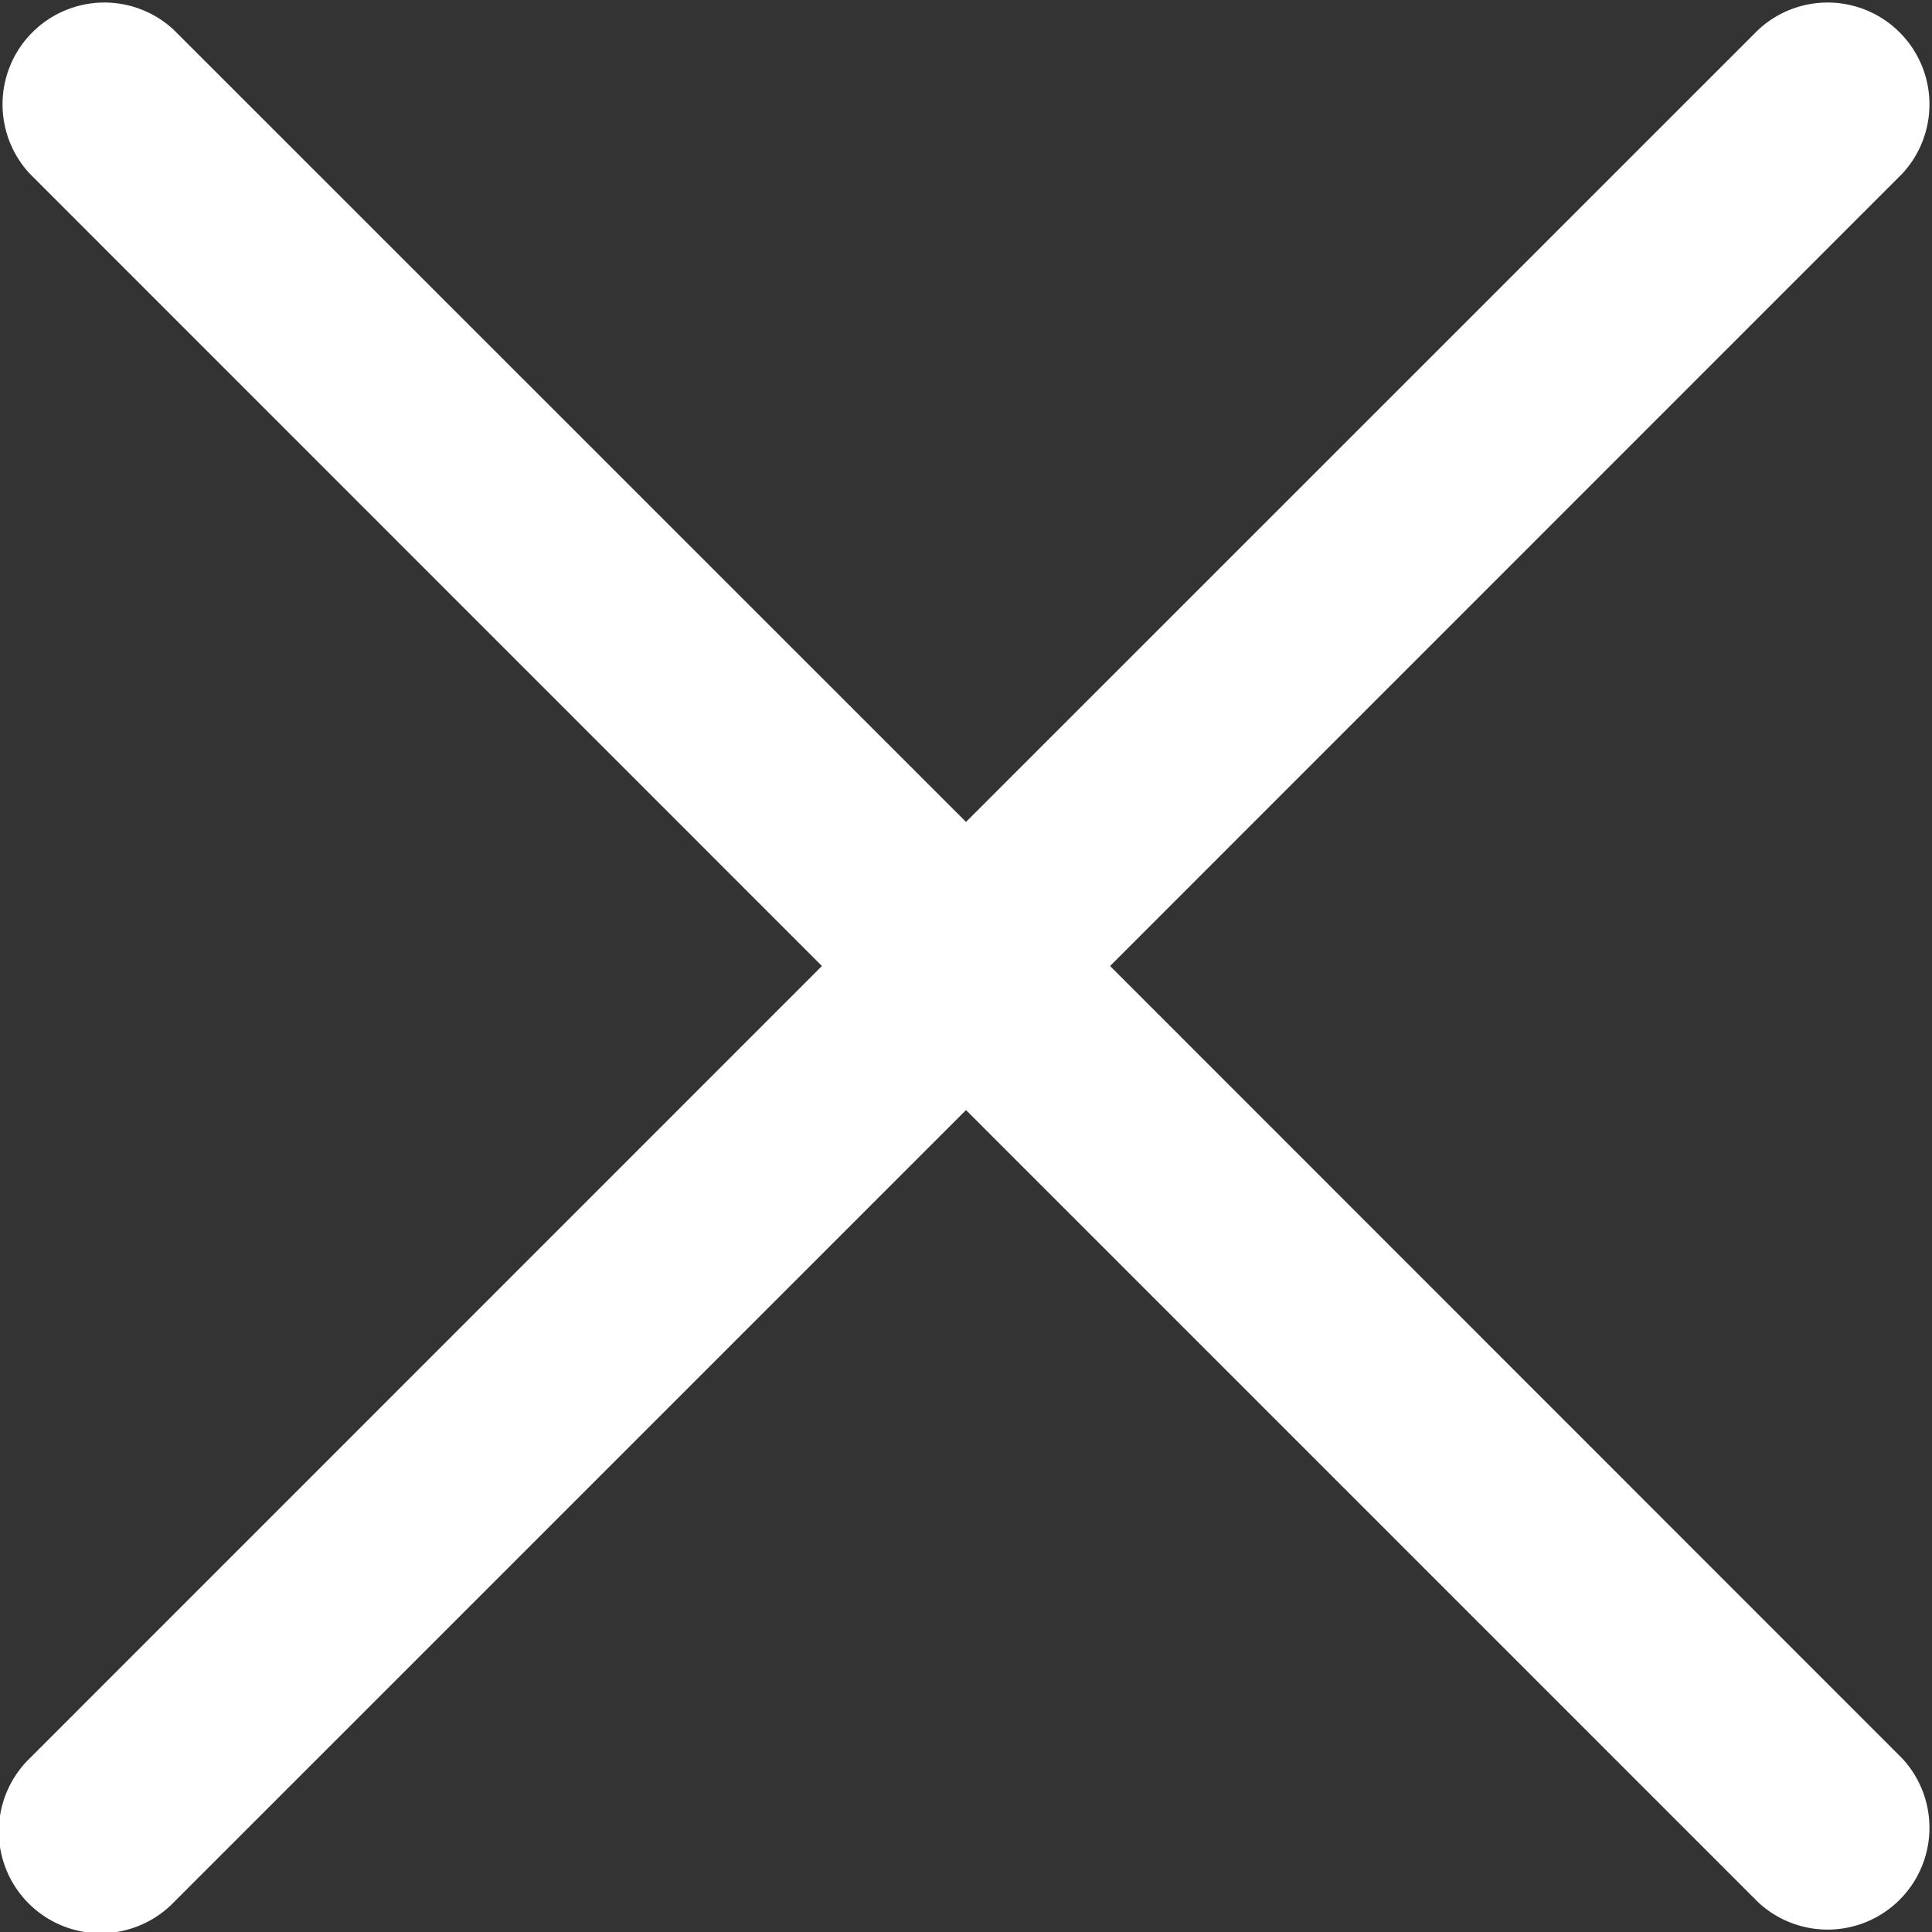 <svg id="Layer_1" data-name="Layer 1" xmlns="http://www.w3.org/2000/svg" width="14.228" height="14.228" viewBox="0 0 14.228 14.228">
  <rect x="0" y="0" width="14.228" height="14.228" fill="#333333" stroke="none"/>
  <title>close-new</title>
  <path d="M8.175,7.114,14.008,1.28A.75.75,0,0,0,12.948.22L7.114,6.053,1.28.22A.75.75,0,0,0,.22,1.28L6.053,7.114.22,12.948a.75.75,0,1,0,1.061,1.06L7.114,8.175l5.834,5.834a.75.75,0,0,0,1.06-1.06Z" style="fill: #fff"/>
</svg>
